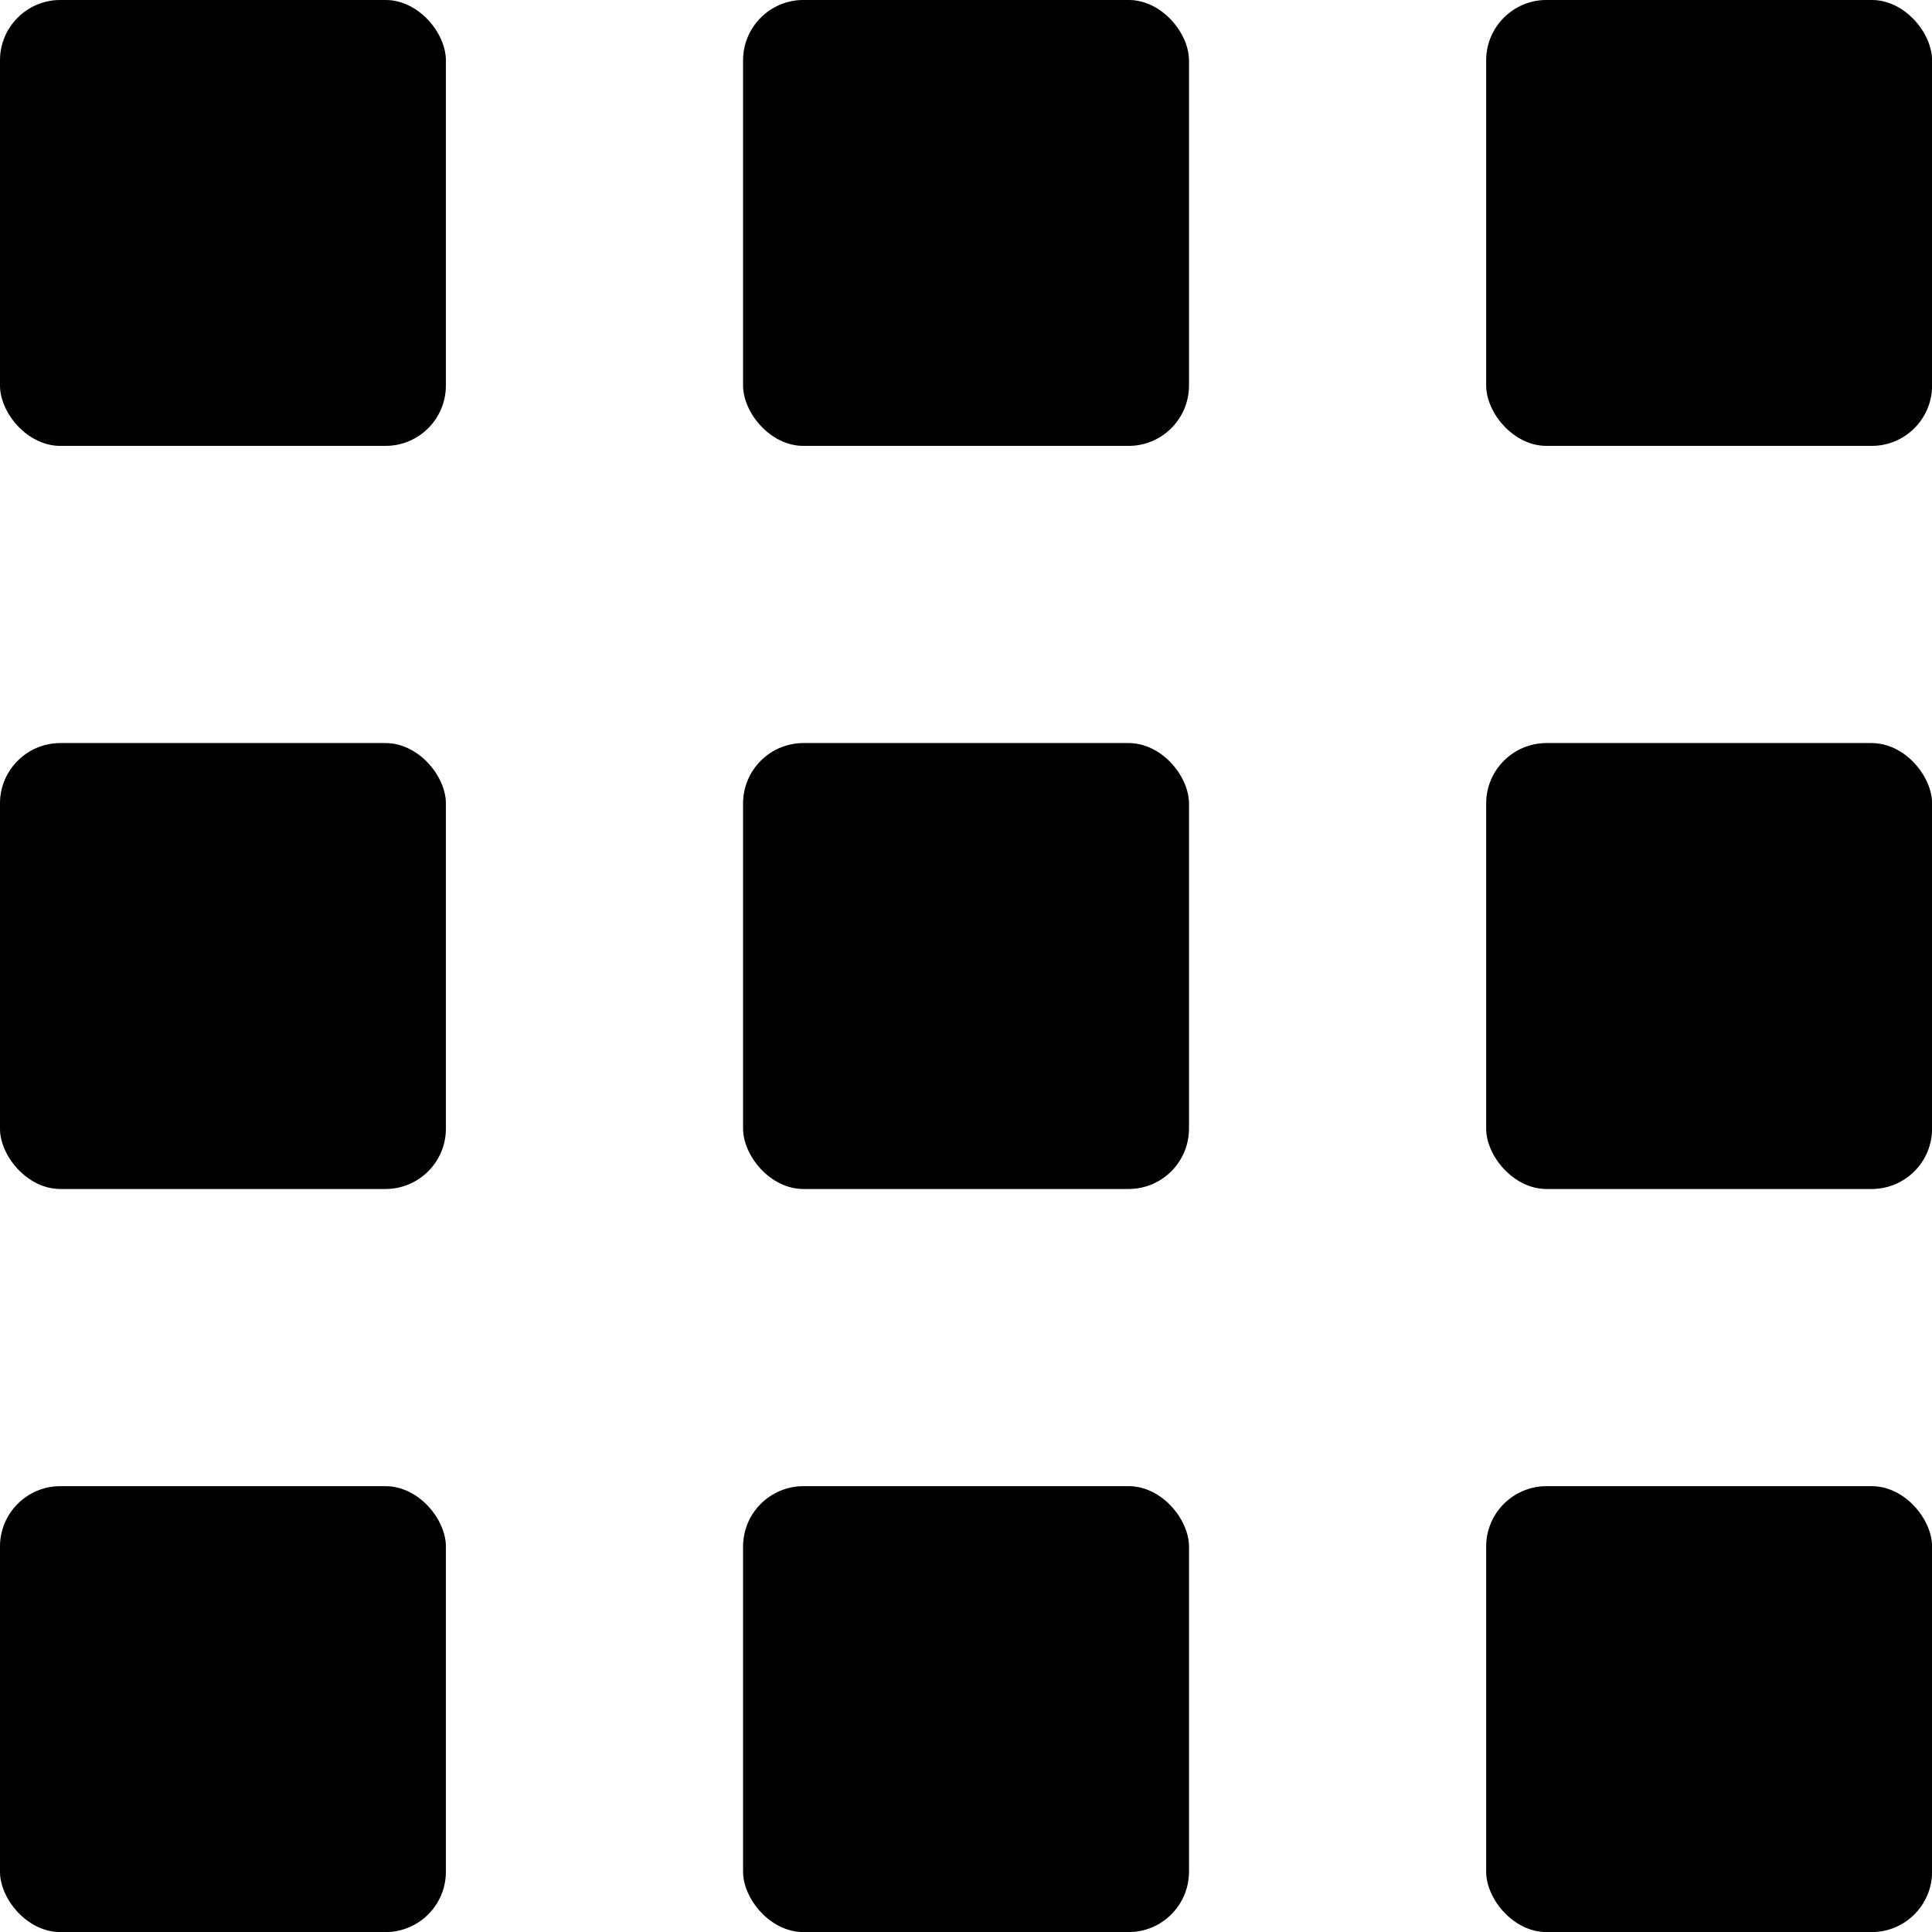 <svg width="32" height="32" viewBox="0 0 32 32" fill="none" xmlns="http://www.w3.org/2000/svg">
<rect width="7.385" height="7.385" rx="1" fill="black"/>
<rect width="7.385" height="7.385" rx="1" fill="black" fill-opacity="0.2"/>
<rect y="12.308" width="7.385" height="7.385" rx="1" fill="black"/>
<rect y="12.308" width="7.385" height="7.385" rx="1" fill="black" fill-opacity="0.2"/>
<rect y="24.616" width="7.385" height="7.385" rx="1" fill="black"/>
<rect y="24.616" width="7.385" height="7.385" rx="1" fill="black" fill-opacity="0.2"/>
<rect x="12.308" width="7.385" height="7.385" rx="1" fill="black"/>
<rect x="12.308" width="7.385" height="7.385" rx="1" fill="black" fill-opacity="0.2"/>
<rect x="12.308" y="12.308" width="7.385" height="7.385" rx="1" fill="black"/>
<rect x="12.308" y="12.308" width="7.385" height="7.385" rx="1" fill="black" fill-opacity="0.2"/>
<rect x="12.308" y="24.616" width="7.385" height="7.385" rx="1" fill="black"/>
<rect x="12.308" y="24.616" width="7.385" height="7.385" rx="1" fill="black" fill-opacity="0.2"/>
<rect x="24.616" width="7.385" height="7.385" rx="1" fill="black"/>
<rect x="24.616" width="7.385" height="7.385" rx="1" fill="black" fill-opacity="0.2"/>
<rect x="24.616" y="12.308" width="7.385" height="7.385" rx="1" fill="black"/>
<rect x="24.616" y="12.308" width="7.385" height="7.385" rx="1" fill="black" fill-opacity="0.2"/>
<rect x="24.616" y="24.616" width="7.385" height="7.385" rx="1" fill="black"/>
<rect x="24.616" y="24.616" width="7.385" height="7.385" rx="1" fill="black" fill-opacity="0.2"/>
</svg>
